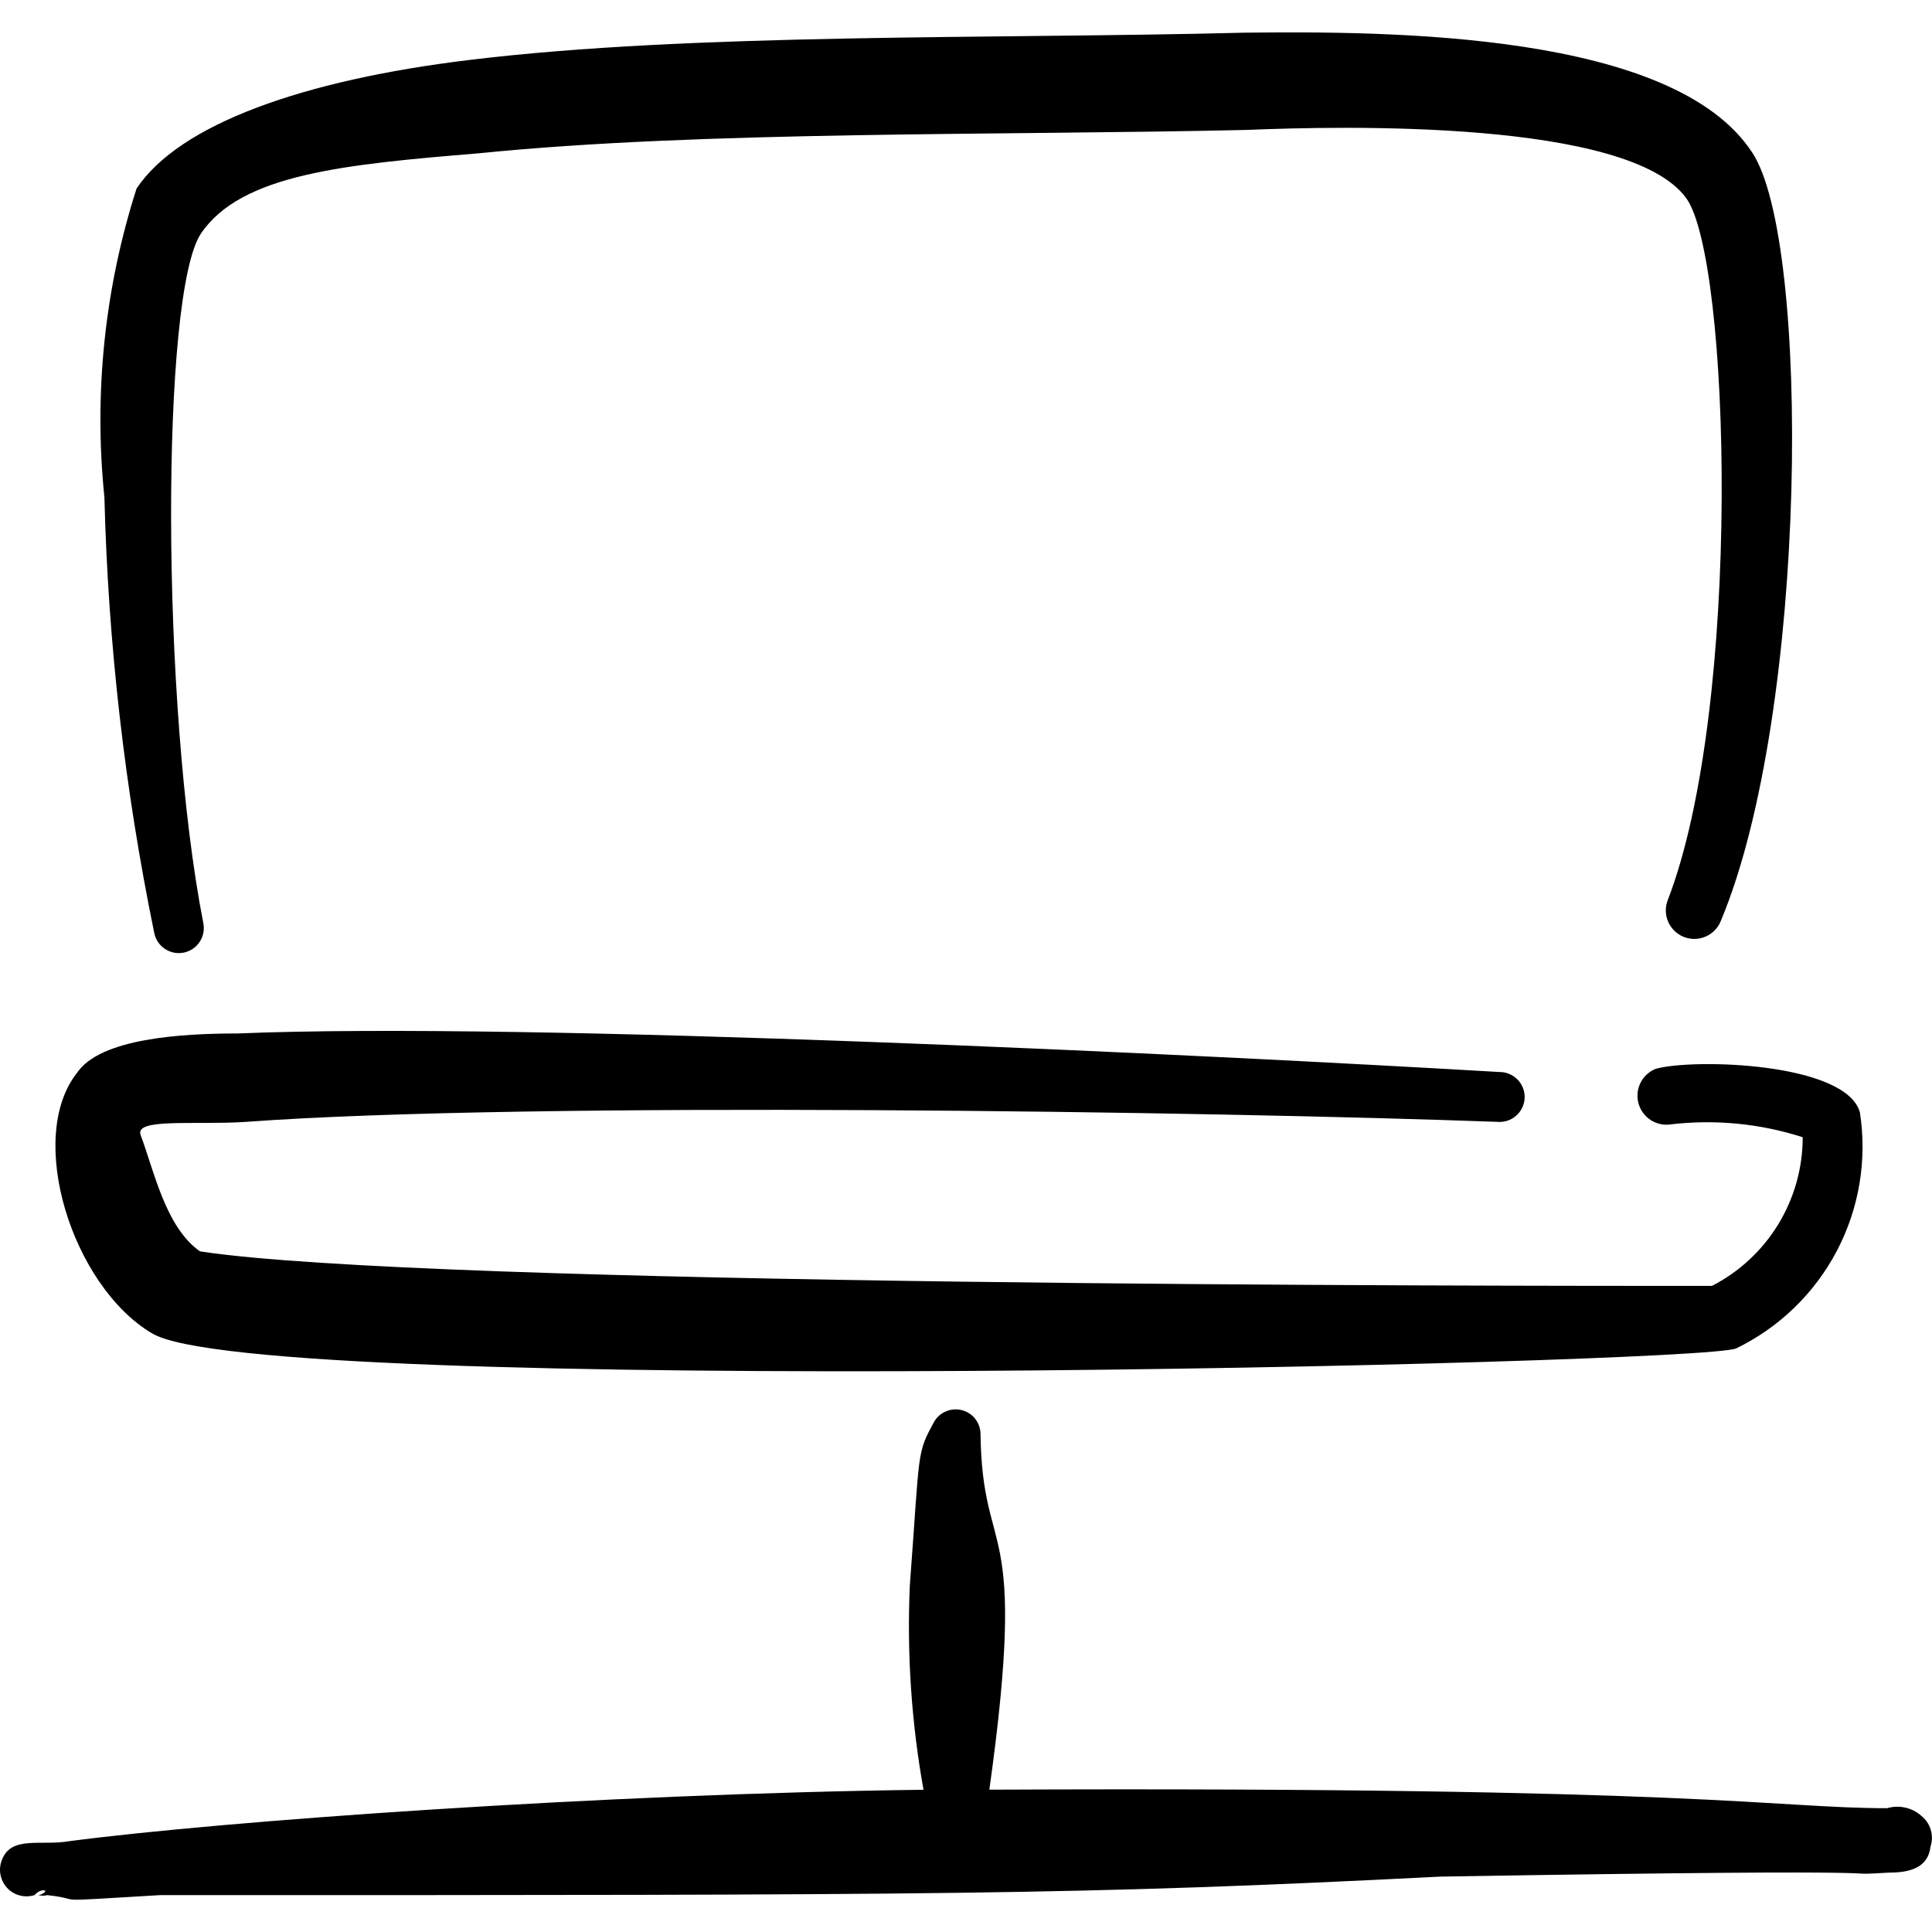 <svg xmlns="http://www.w3.org/2000/svg" fill="none" viewBox="0 0 24 24" id="Network-Laptop-1--Streamline-Freehand">
  <desc>
    Network Laptop 1 Streamline Icon: https://streamlinehq.com
  </desc>
  <path fill="#000000" d="M1.916 11.589c0.016 0.081 0.063 0.152 0.132 0.198 0.068 0.046 0.152 0.063 0.233 0.047 0.081 -0.016 0.152 -0.063 0.198 -0.132 0.046 -0.068 0.063 -0.152 0.047 -0.233 -0.529 -2.706 -0.529 -7.828 -0.03 -8.567 0.499 -0.739 1.777 -0.859 3.455 -0.998 2.766 -0.28 6.48 -0.22 9.535 -0.29 1.198 -0.05 4.753 -0.13 5.462 0.849 0.549 0.759 0.699 6.31 -0.23 8.717 -0.034 0.087 -0.033 0.185 0.005 0.271 0.037 0.086 0.108 0.154 0.195 0.188 0.087 0.034 0.185 0.033 0.271 -0.005 0.086 -0.037 0.154 -0.108 0.188 -0.195 1.088 -2.596 1.118 -8.457 0.389 -9.545C20.787 0.396 17.262 0.386 15.455 0.406c-3.085 0.08 -6.849 0 -9.625 0.339 -2.067 0.25 -3.604 0.799 -4.134 1.598 -0.396 1.237 -0.532 2.542 -0.399 3.834 0.046 1.819 0.253 3.63 0.619 5.412Z" stroke-width="1"></path>
  <path fill="#000000" d="M1.886 16.561c1.258 0.799 19.18 0.389 19.68 0.19 0.537 -0.26 0.976 -0.686 1.253 -1.214 0.277 -0.528 0.377 -1.132 0.285 -1.721 -0.18 -0.619 -2.067 -0.669 -2.536 -0.539 -0.082 0.033 -0.15 0.095 -0.189 0.174 -0.04 0.079 -0.048 0.17 -0.025 0.256 0.024 0.085 0.078 0.159 0.152 0.207 0.074 0.048 0.164 0.067 0.251 0.053 0.551 -0.064 1.109 -0.01 1.637 0.16 -0 0.382 -0.105 0.756 -0.304 1.082 -0.199 0.326 -0.484 0.591 -0.824 0.765 -2.796 0 -15.975 0 -18.781 -0.429 -0.429 -0.299 -0.569 -0.998 -0.739 -1.448 -0.07 -0.21 0.659 -0.12 1.298 -0.16 3.525 -0.26 12.051 -0.13 15.586 0 0.082 0 0.161 -0.033 0.219 -0.091 0.058 -0.058 0.091 -0.137 0.091 -0.219s-0.033 -0.161 -0.091 -0.219c-0.058 -0.058 -0.137 -0.091 -0.219 -0.091 -3.594 -0.21 -12.081 -0.629 -15.676 -0.479 -0.699 0 -1.707 0.06 -1.997 0.489 -0.639 0.809 -0.06 2.646 0.929 3.235Z" stroke-width="1"></path>
  <path fill="#000000" d="M23.862 22.552c-0.057 -0.049 -0.125 -0.083 -0.198 -0.098 -0.073 -0.016 -0.149 -0.013 -0.221 0.008 -1.418 0 -2.237 -0.27 -11.153 -0.23 0.489 -3.495 -0.09 -2.796 -0.11 -4.433 -0.004 -0.065 -0.028 -0.128 -0.069 -0.178 -0.041 -0.051 -0.098 -0.087 -0.161 -0.103 -0.063 -0.017 -0.13 -0.013 -0.191 0.011 -0.061 0.024 -0.113 0.066 -0.148 0.121 -0.23 0.419 -0.18 0.339 -0.309 2.047 -0.037 0.849 0.02 1.7 0.17 2.536 -3.994 0.05 -8.707 0.389 -10.614 0.639 -0.339 0.06 -0.709 -0.07 -0.829 0.22 -0.026 0.058 -0.035 0.122 -0.025 0.185 0.01 0.063 0.037 0.121 0.079 0.169 0.042 0.048 0.097 0.082 0.158 0.099 0.061 0.017 0.126 0.016 0.187 -0.003 0 0 0.05 -0.06 0.11 -0.06 0.06 0 0 0.05 -0.06 0.06 0.036 0.009 0.074 0.009 0.11 0 0.529 0.06 -0.11 0.09 1.398 0 9.725 0 11.382 0 15.905 -0.23 6.57 -0.11 4.693 0 5.581 -0.05 0.25 0 0.479 -0.06 0.509 -0.32 0.023 -0.069 0.024 -0.144 0.003 -0.214 -0.021 -0.07 -0.064 -0.131 -0.122 -0.175Z" stroke-width="1"></path>
</svg>